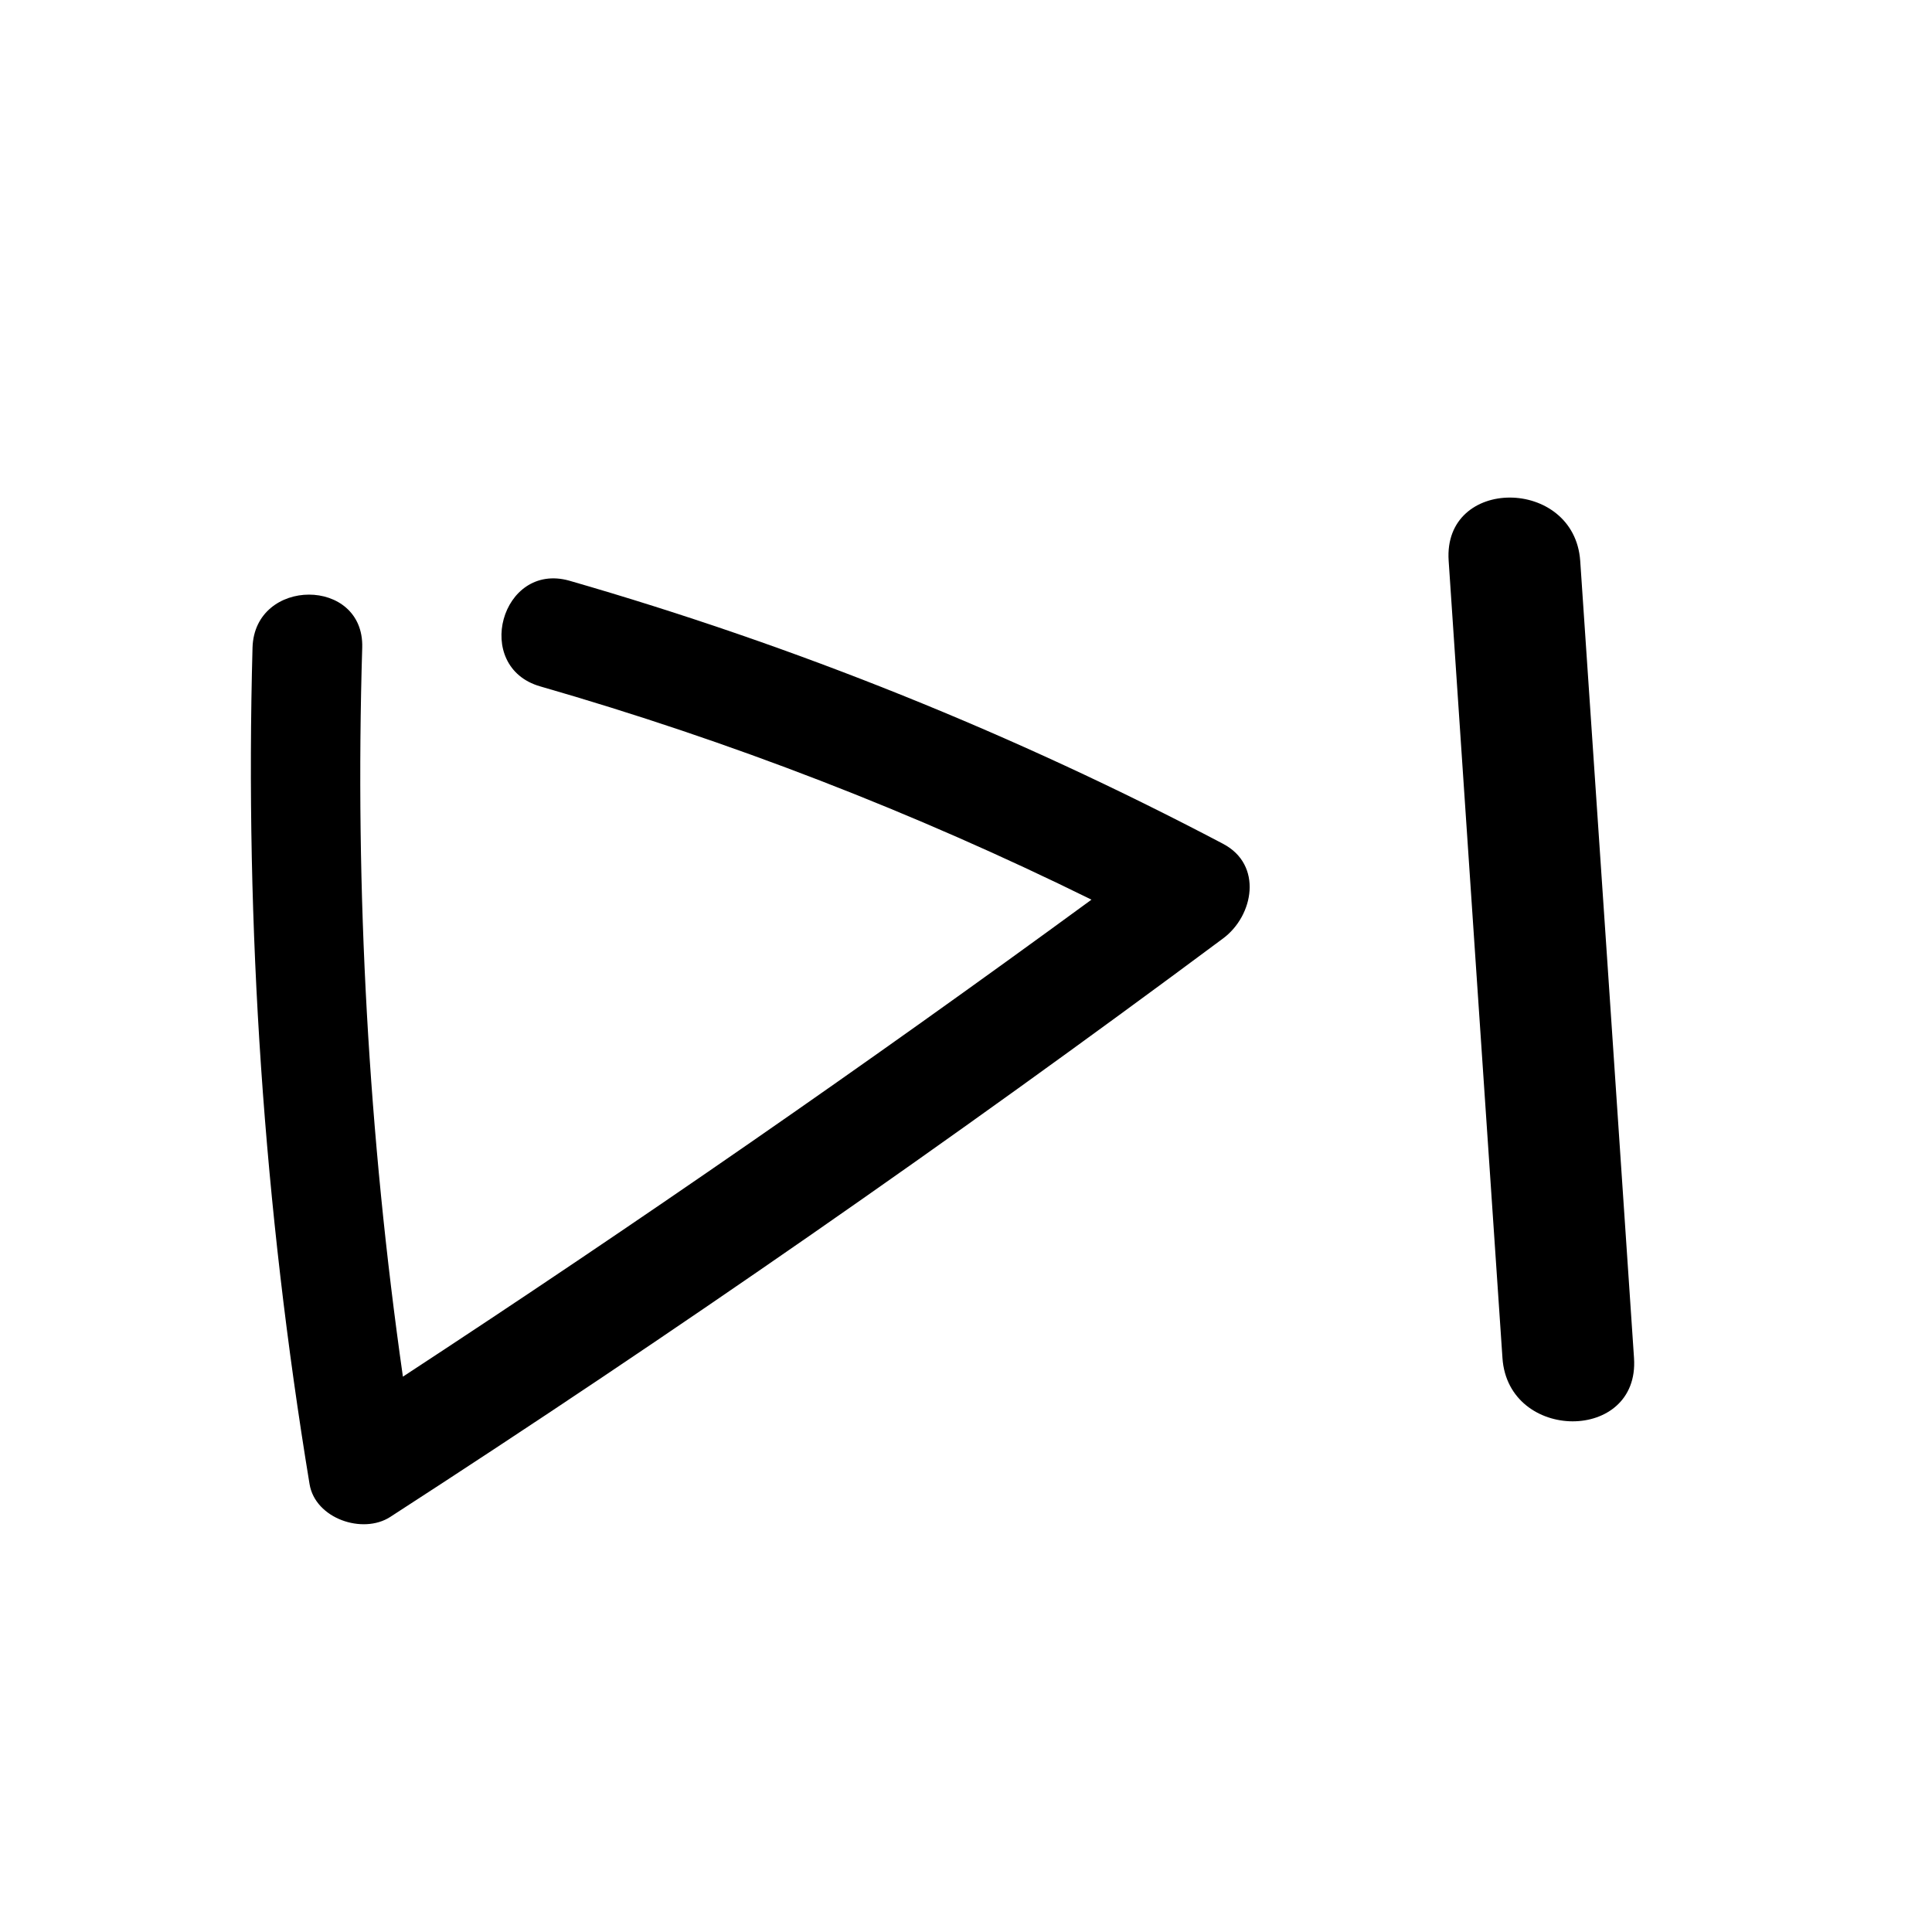 <?xml version="1.0" encoding="UTF-8"?>
<!-- Uploaded to: ICON Repo, www.svgrepo.com, Generator: ICON Repo Mixer Tools -->
<svg fill="#000000" width="800px" height="800px" version="1.1" viewBox="144 144 512 512" xmlns="http://www.w3.org/2000/svg">
 <g>
  <path d="m468.11 367.61c-55.23-29.078-113.29-52.441-173.26-69.73-18.035-5.039-25.695 22.824-7.707 28.012 50.281 14.473 99.176 33.387 146.11 56.527-59.652 43.664-120.48 85.797-182.48 126.41-9.133-63.973-12.738-128.62-10.781-193.21 0.555-18.742-28.516-18.691-29.07 0-2.031 74.207 3.031 148.43 15.113 221.68 1.512 9.168 14.105 13.402 21.363 8.715 75.203-48.664 148.77-99.77 220.72-153.31 8.16-6.043 10.582-19.547 0-25.086z"/>
  <path d="m527.91 292.64c4.734 70.535 9.488 140.95 14.258 211.25 1.512 22.27 36.375 22.469 34.863 0-4.734-70.535-9.488-140.95-14.258-211.25-1.559-22.27-36.422-22.469-34.863 0z"/>
 </g>
</svg>